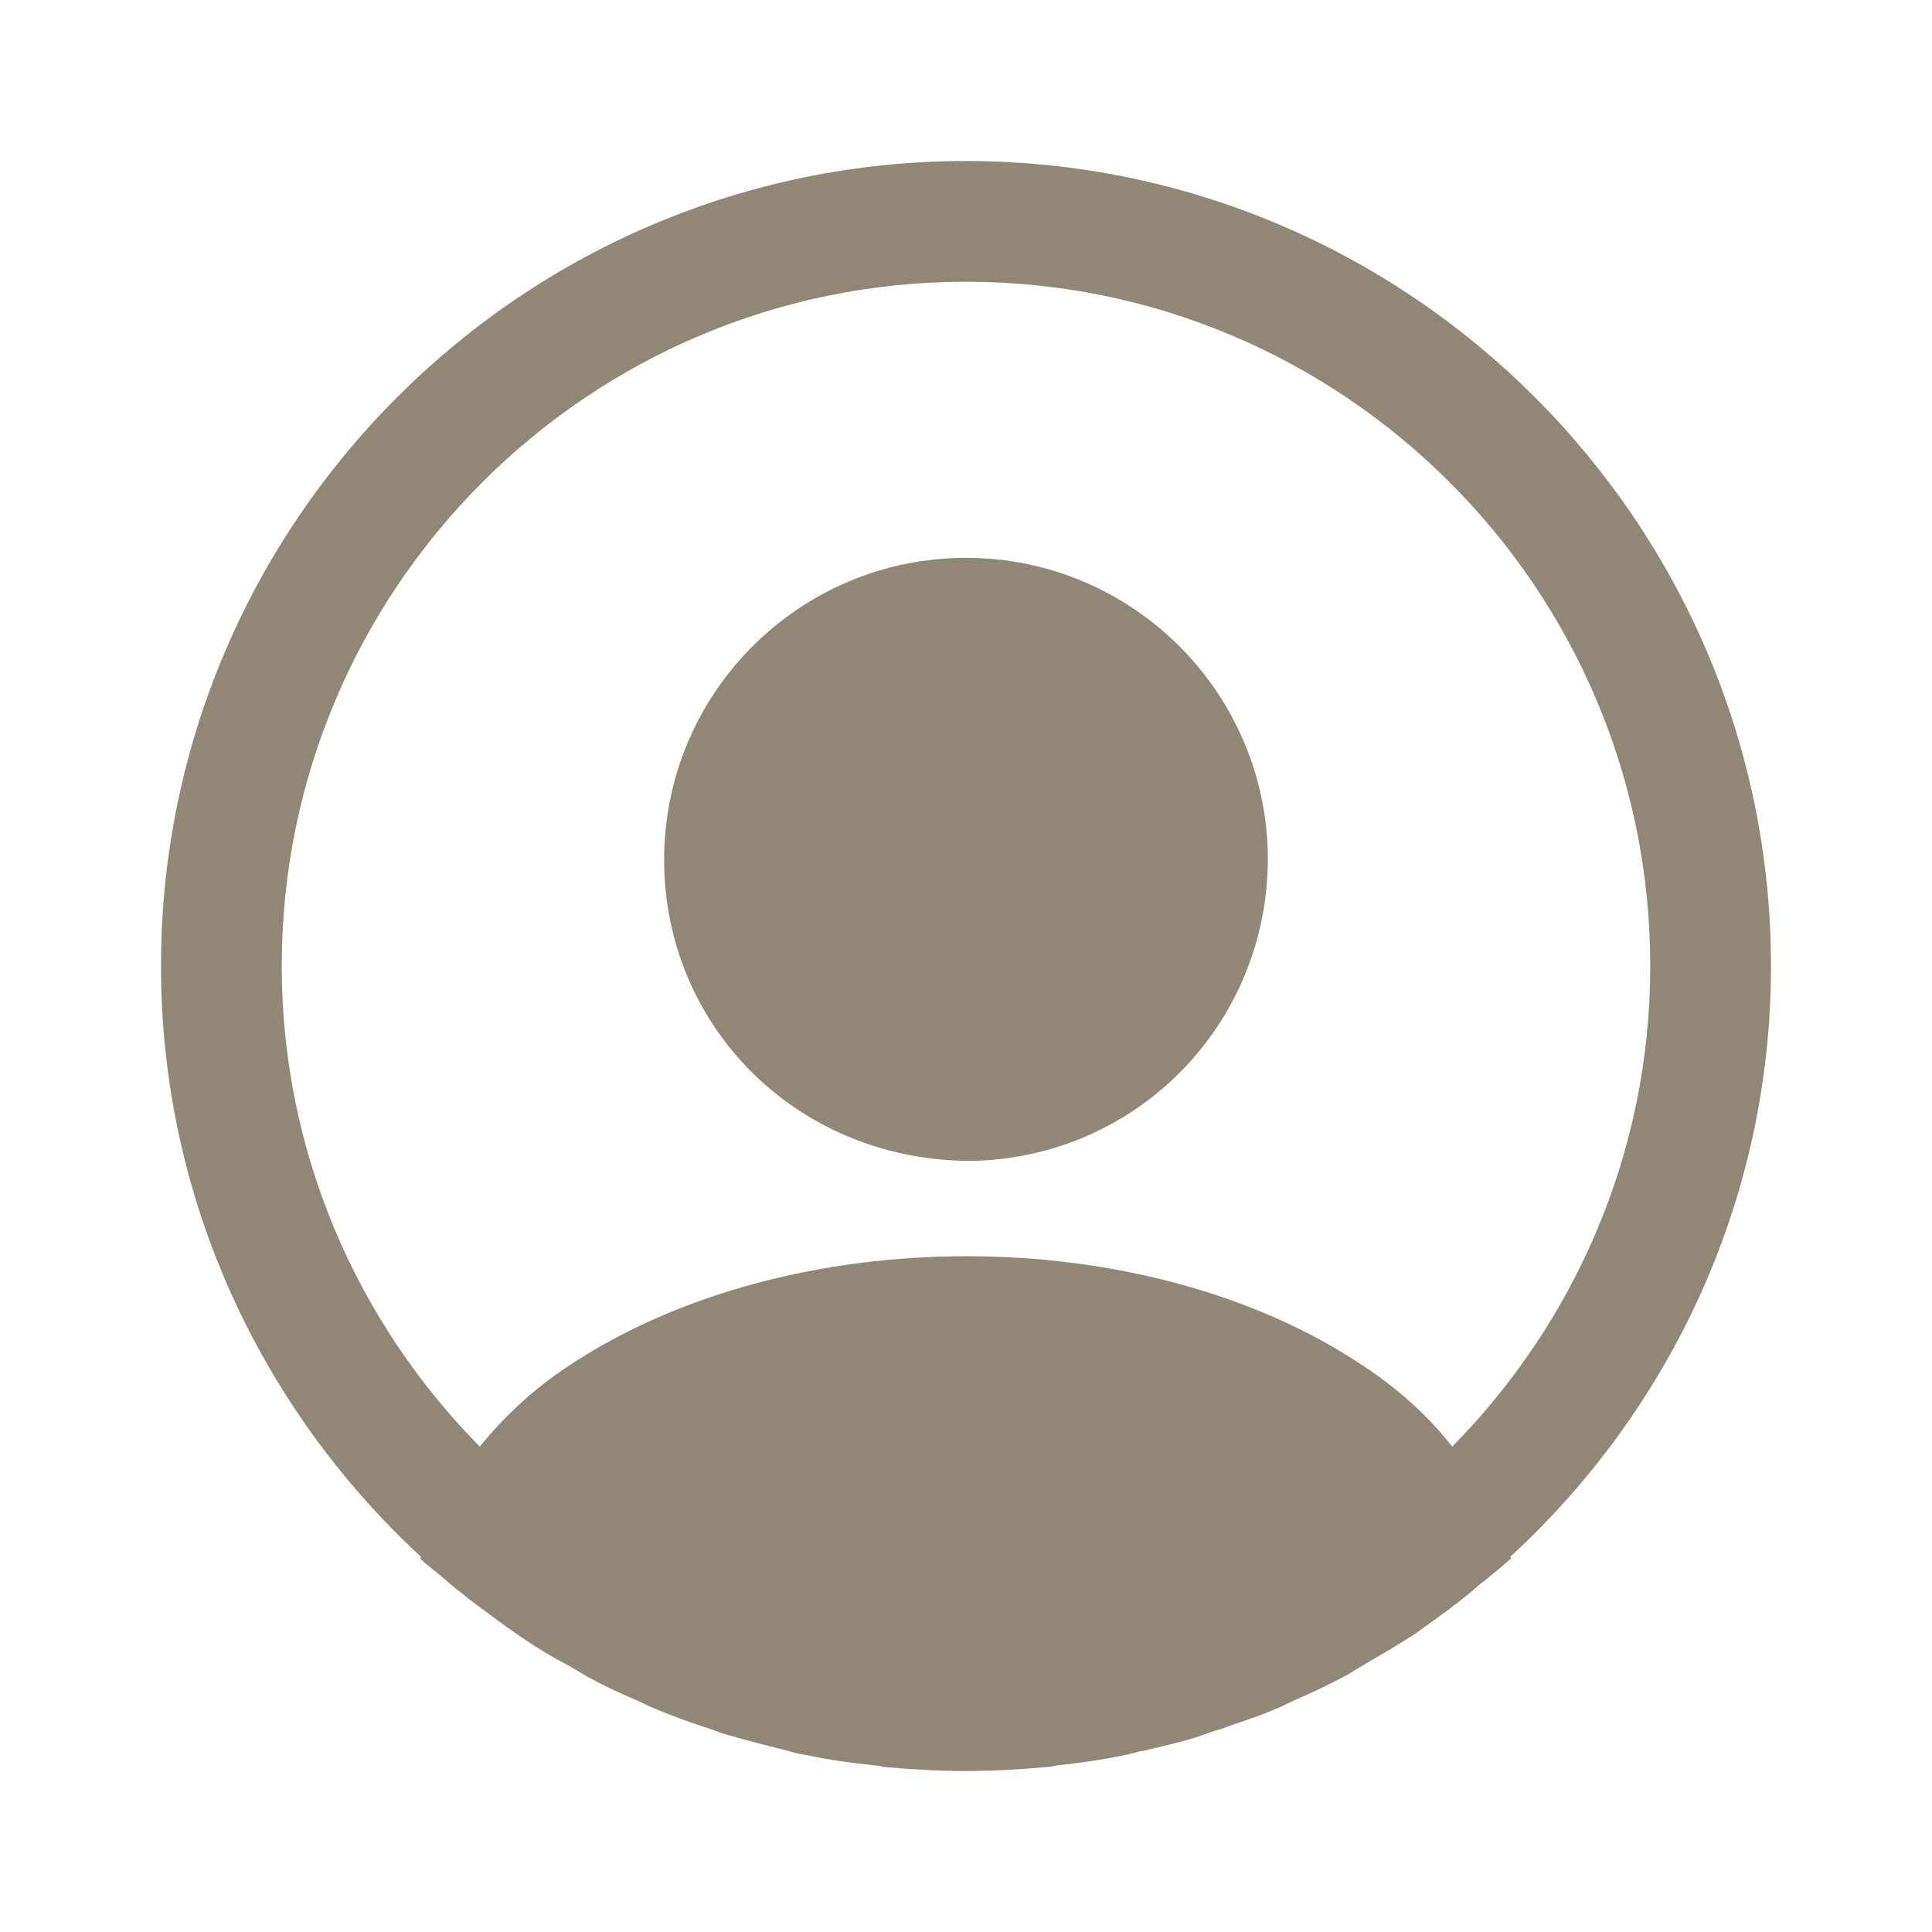<?xml version="1.0" encoding="UTF-8"?> <svg xmlns="http://www.w3.org/2000/svg" width="85" height="85" viewBox="0 0 85 85" fill="none"> <path d="M77.916 42.501C77.916 22.986 62.014 7.084 42.5 7.084C22.985 7.084 7.083 22.986 7.083 42.501C7.083 52.772 11.51 62.015 18.523 68.496C18.523 68.532 18.523 68.532 18.487 68.567C18.841 68.921 19.266 69.205 19.62 69.524C19.833 69.701 20.01 69.878 20.223 70.019C20.86 70.551 21.568 71.046 22.241 71.542C22.489 71.719 22.702 71.861 22.95 72.038C23.623 72.499 24.331 72.924 25.075 73.313C25.323 73.455 25.606 73.632 25.854 73.774C26.562 74.163 27.306 74.517 28.085 74.836C28.368 74.978 28.652 75.119 28.935 75.226C29.714 75.544 30.493 75.828 31.273 76.076C31.556 76.182 31.839 76.288 32.123 76.359C32.973 76.607 33.823 76.819 34.673 77.032C34.92 77.103 35.168 77.174 35.452 77.209C36.443 77.421 37.435 77.563 38.462 77.669C38.604 77.669 38.745 77.705 38.887 77.74C40.091 77.847 41.295 77.917 42.5 77.917C43.704 77.917 44.908 77.847 46.077 77.74C46.218 77.74 46.36 77.705 46.502 77.669C47.529 77.563 48.52 77.421 49.512 77.209C49.76 77.174 50.008 77.067 50.291 77.032C51.141 76.819 52.027 76.642 52.841 76.359C53.125 76.253 53.408 76.147 53.691 76.076C54.471 75.792 55.285 75.544 56.029 75.226C56.312 75.119 56.596 74.978 56.879 74.836C57.623 74.517 58.366 74.163 59.11 73.774C59.393 73.632 59.641 73.455 59.889 73.313C60.598 72.888 61.306 72.499 62.014 72.038C62.262 71.897 62.475 71.719 62.723 71.542C63.431 71.046 64.104 70.551 64.741 70.019C64.954 69.842 65.131 69.665 65.343 69.524C65.733 69.205 66.123 68.886 66.477 68.567C66.477 68.532 66.477 68.532 66.441 68.496C73.489 62.015 77.916 52.772 77.916 42.501ZM59.995 60.103C50.398 53.657 34.673 53.657 25.004 60.103C23.445 61.13 22.171 62.334 21.108 63.644C15.725 58.19 12.396 50.717 12.396 42.501C12.396 25.89 25.889 12.396 42.5 12.396C59.11 12.396 72.604 25.89 72.604 42.501C72.604 50.717 69.275 58.19 63.891 63.644C62.864 62.334 61.554 61.13 59.995 60.103Z" fill="#928776"></path> <path d="M42.5 24.543C35.169 24.543 29.219 30.493 29.219 37.824C29.219 45.014 34.85 50.858 42.323 51.07C42.429 51.07 42.571 51.07 42.642 51.07C42.712 51.07 42.819 51.07 42.89 51.07C42.925 51.07 42.96 51.07 42.96 51.07C50.115 50.822 55.746 45.014 55.781 37.824C55.781 30.493 49.831 24.543 42.5 24.543Z" fill="#928776"></path> </svg> 